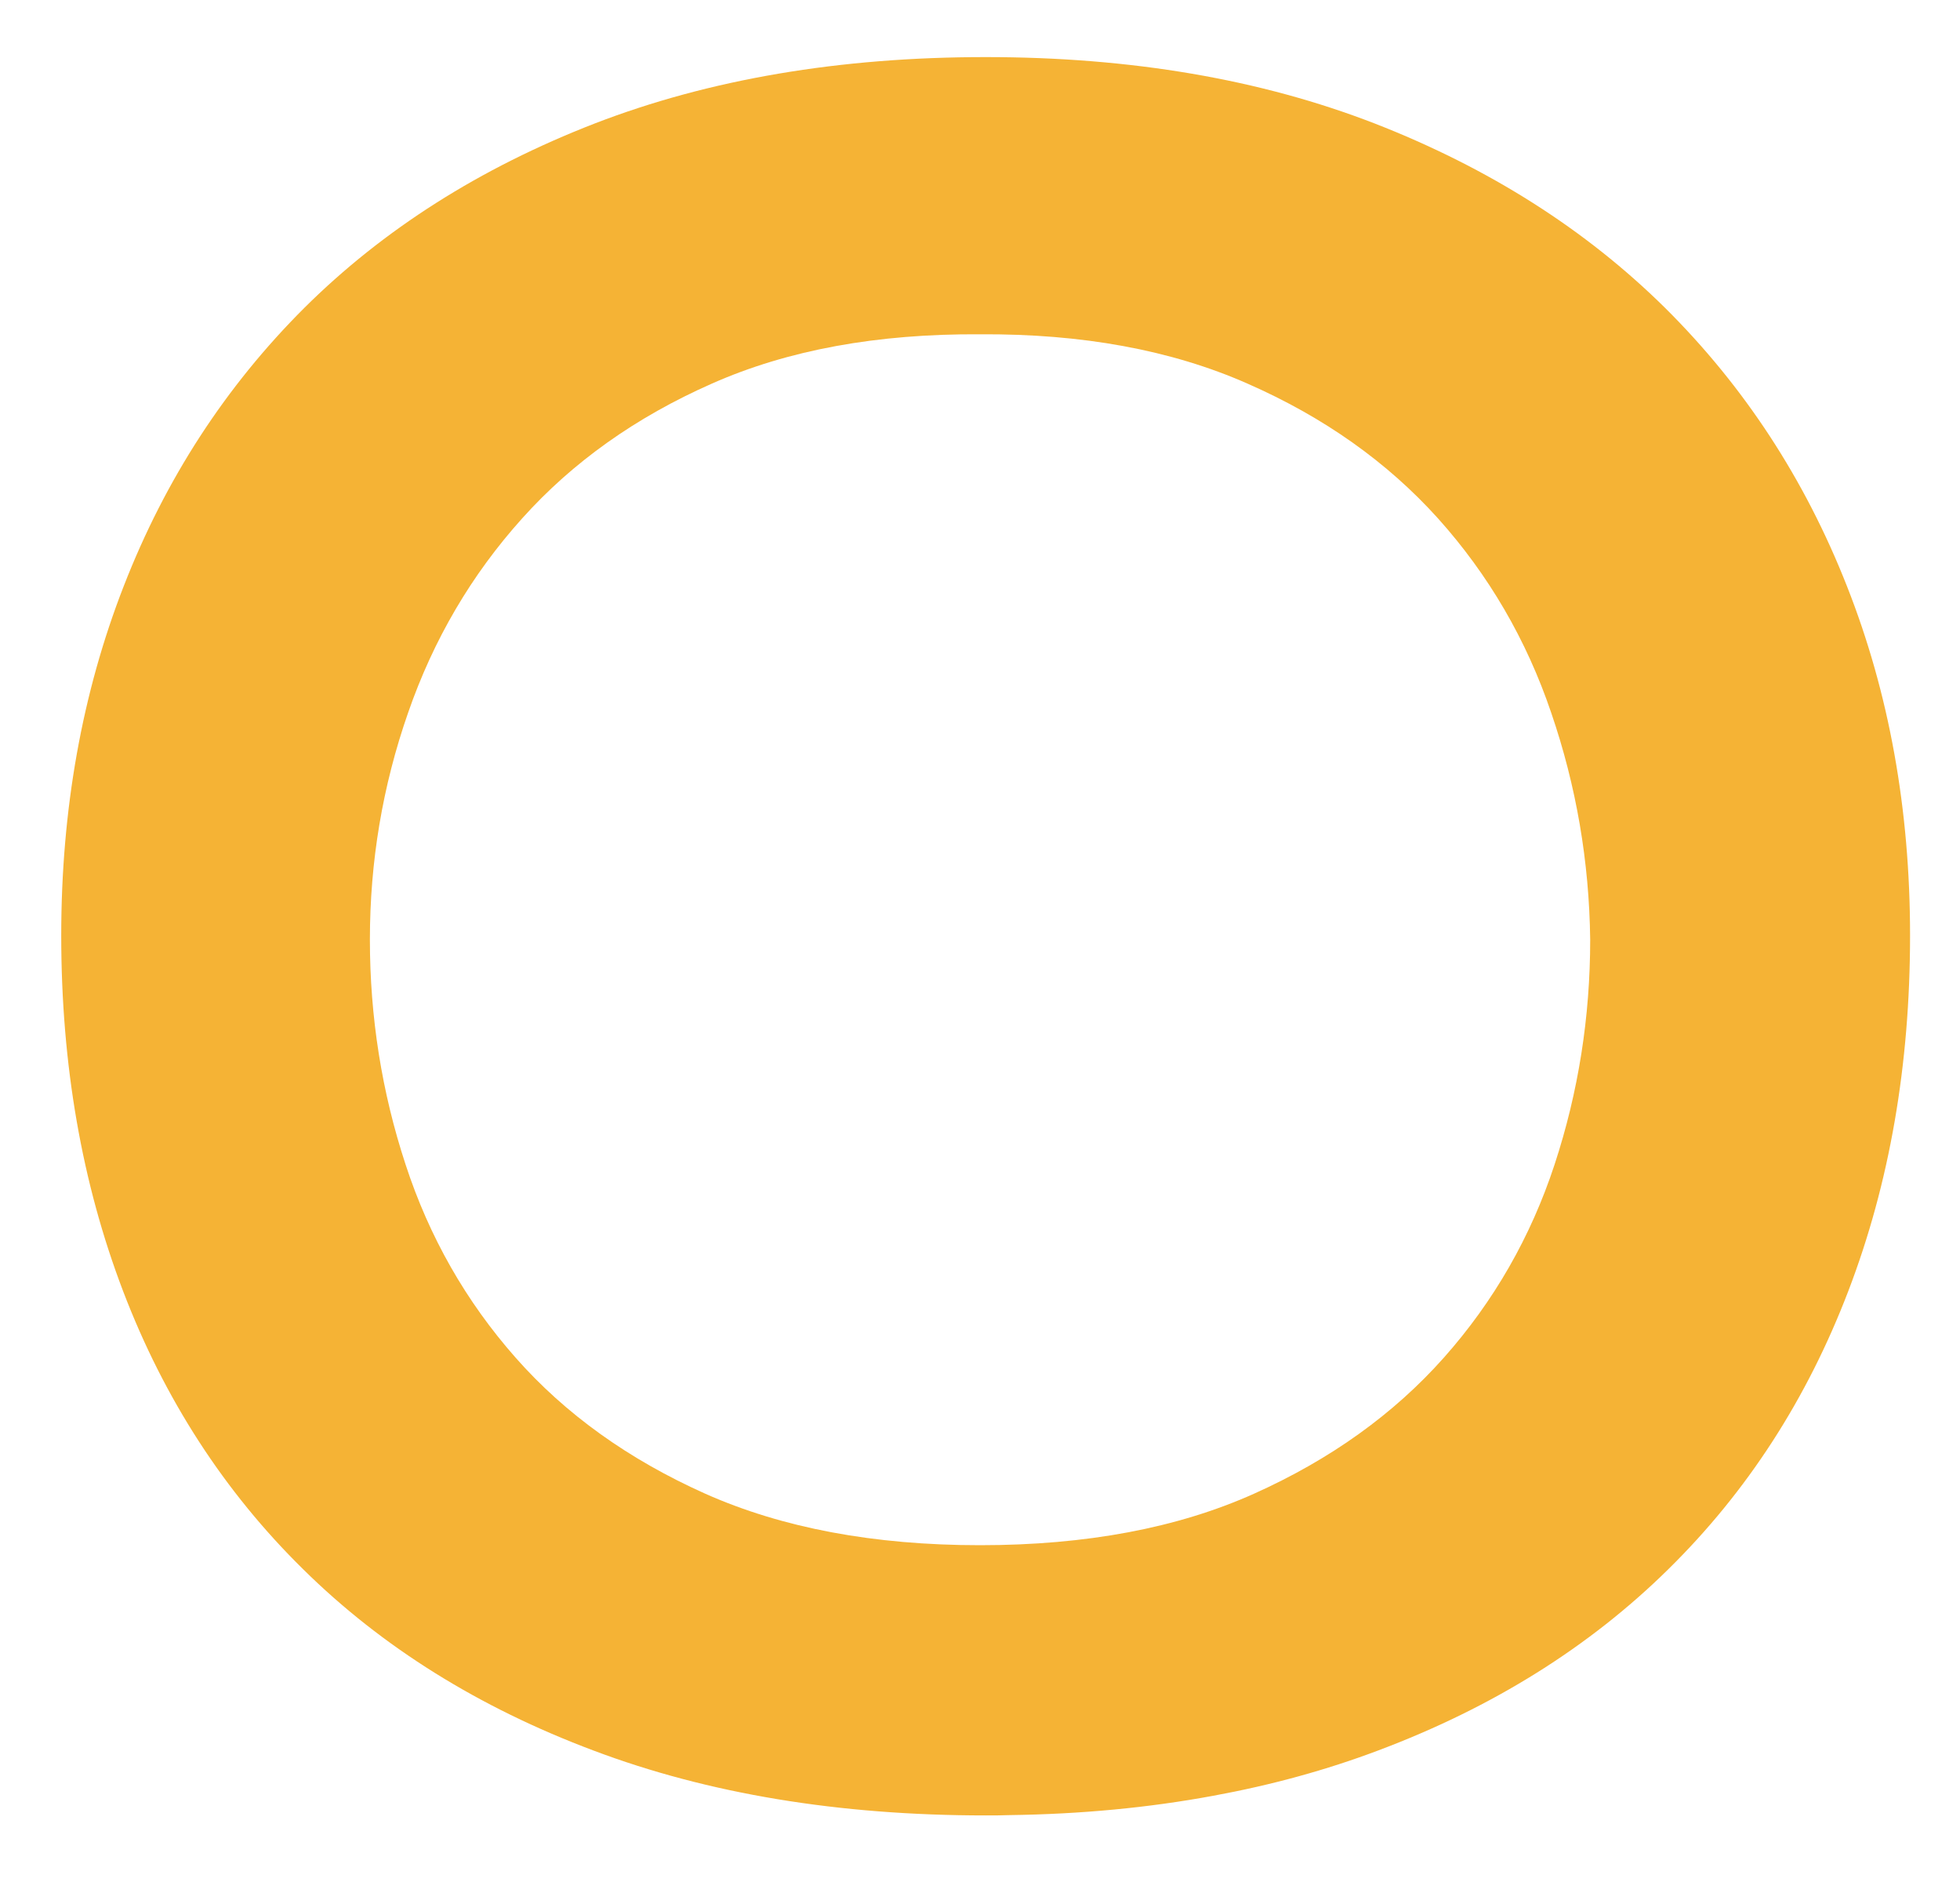 <svg width="25" height="24" viewBox="0 0 25 24" fill="none" xmlns="http://www.w3.org/2000/svg">
<path d="M23.558 7.475C23.021 6.11 22.247 4.927 21.237 3.925C20.225 2.926 18.992 2.143 17.535 1.575C16.077 1.01 14.423 0.728 12.572 0.728C10.711 0.728 9.048 1.01 7.585 1.575C6.122 2.143 4.889 2.926 3.883 3.925C2.878 4.927 2.109 6.11 1.578 7.475C1.047 8.837 0.781 10.323 0.781 11.93C0.781 13.578 1.045 15.09 1.57 16.465C2.095 17.84 2.861 19.023 3.867 20.012C4.871 21.003 6.106 21.774 7.569 22.323C9.032 22.875 10.699 23.151 12.572 23.151C12.673 23.151 12.771 23.151 12.872 23.147C13.789 23.135 14.656 23.052 15.471 22.901C16.215 22.765 16.918 22.572 17.578 22.323C19.04 21.774 20.273 21.003 21.279 20.012C22.285 19.023 23.049 17.84 23.575 16.465C24.102 15.09 24.363 13.578 24.363 11.93C24.363 10.323 24.096 8.837 23.558 7.475ZM19.829 14.85C19.525 15.774 19.054 16.596 18.416 17.314C17.777 18.033 16.97 18.611 15.994 19.049C15.021 19.485 13.856 19.705 12.5 19.705C11.146 19.705 9.977 19.485 8.997 19.049C8.018 18.611 7.211 18.033 6.577 17.314C5.943 16.596 5.475 15.774 5.173 14.85C4.869 13.925 4.718 12.968 4.718 11.983C4.718 10.989 4.879 10.024 5.205 9.09C5.529 8.155 6.014 7.329 6.66 6.611C7.303 5.894 8.11 5.32 9.08 4.892C10.05 4.462 11.19 4.255 12.5 4.263C13.799 4.255 14.938 4.462 15.912 4.892C16.887 5.32 17.696 5.894 18.342 6.611C18.986 7.329 19.469 8.155 19.786 9.09C20.106 10.024 20.271 10.989 20.283 11.983C20.283 12.968 20.133 13.925 19.829 14.85Z" fill="#F5B335"/>
</svg>
